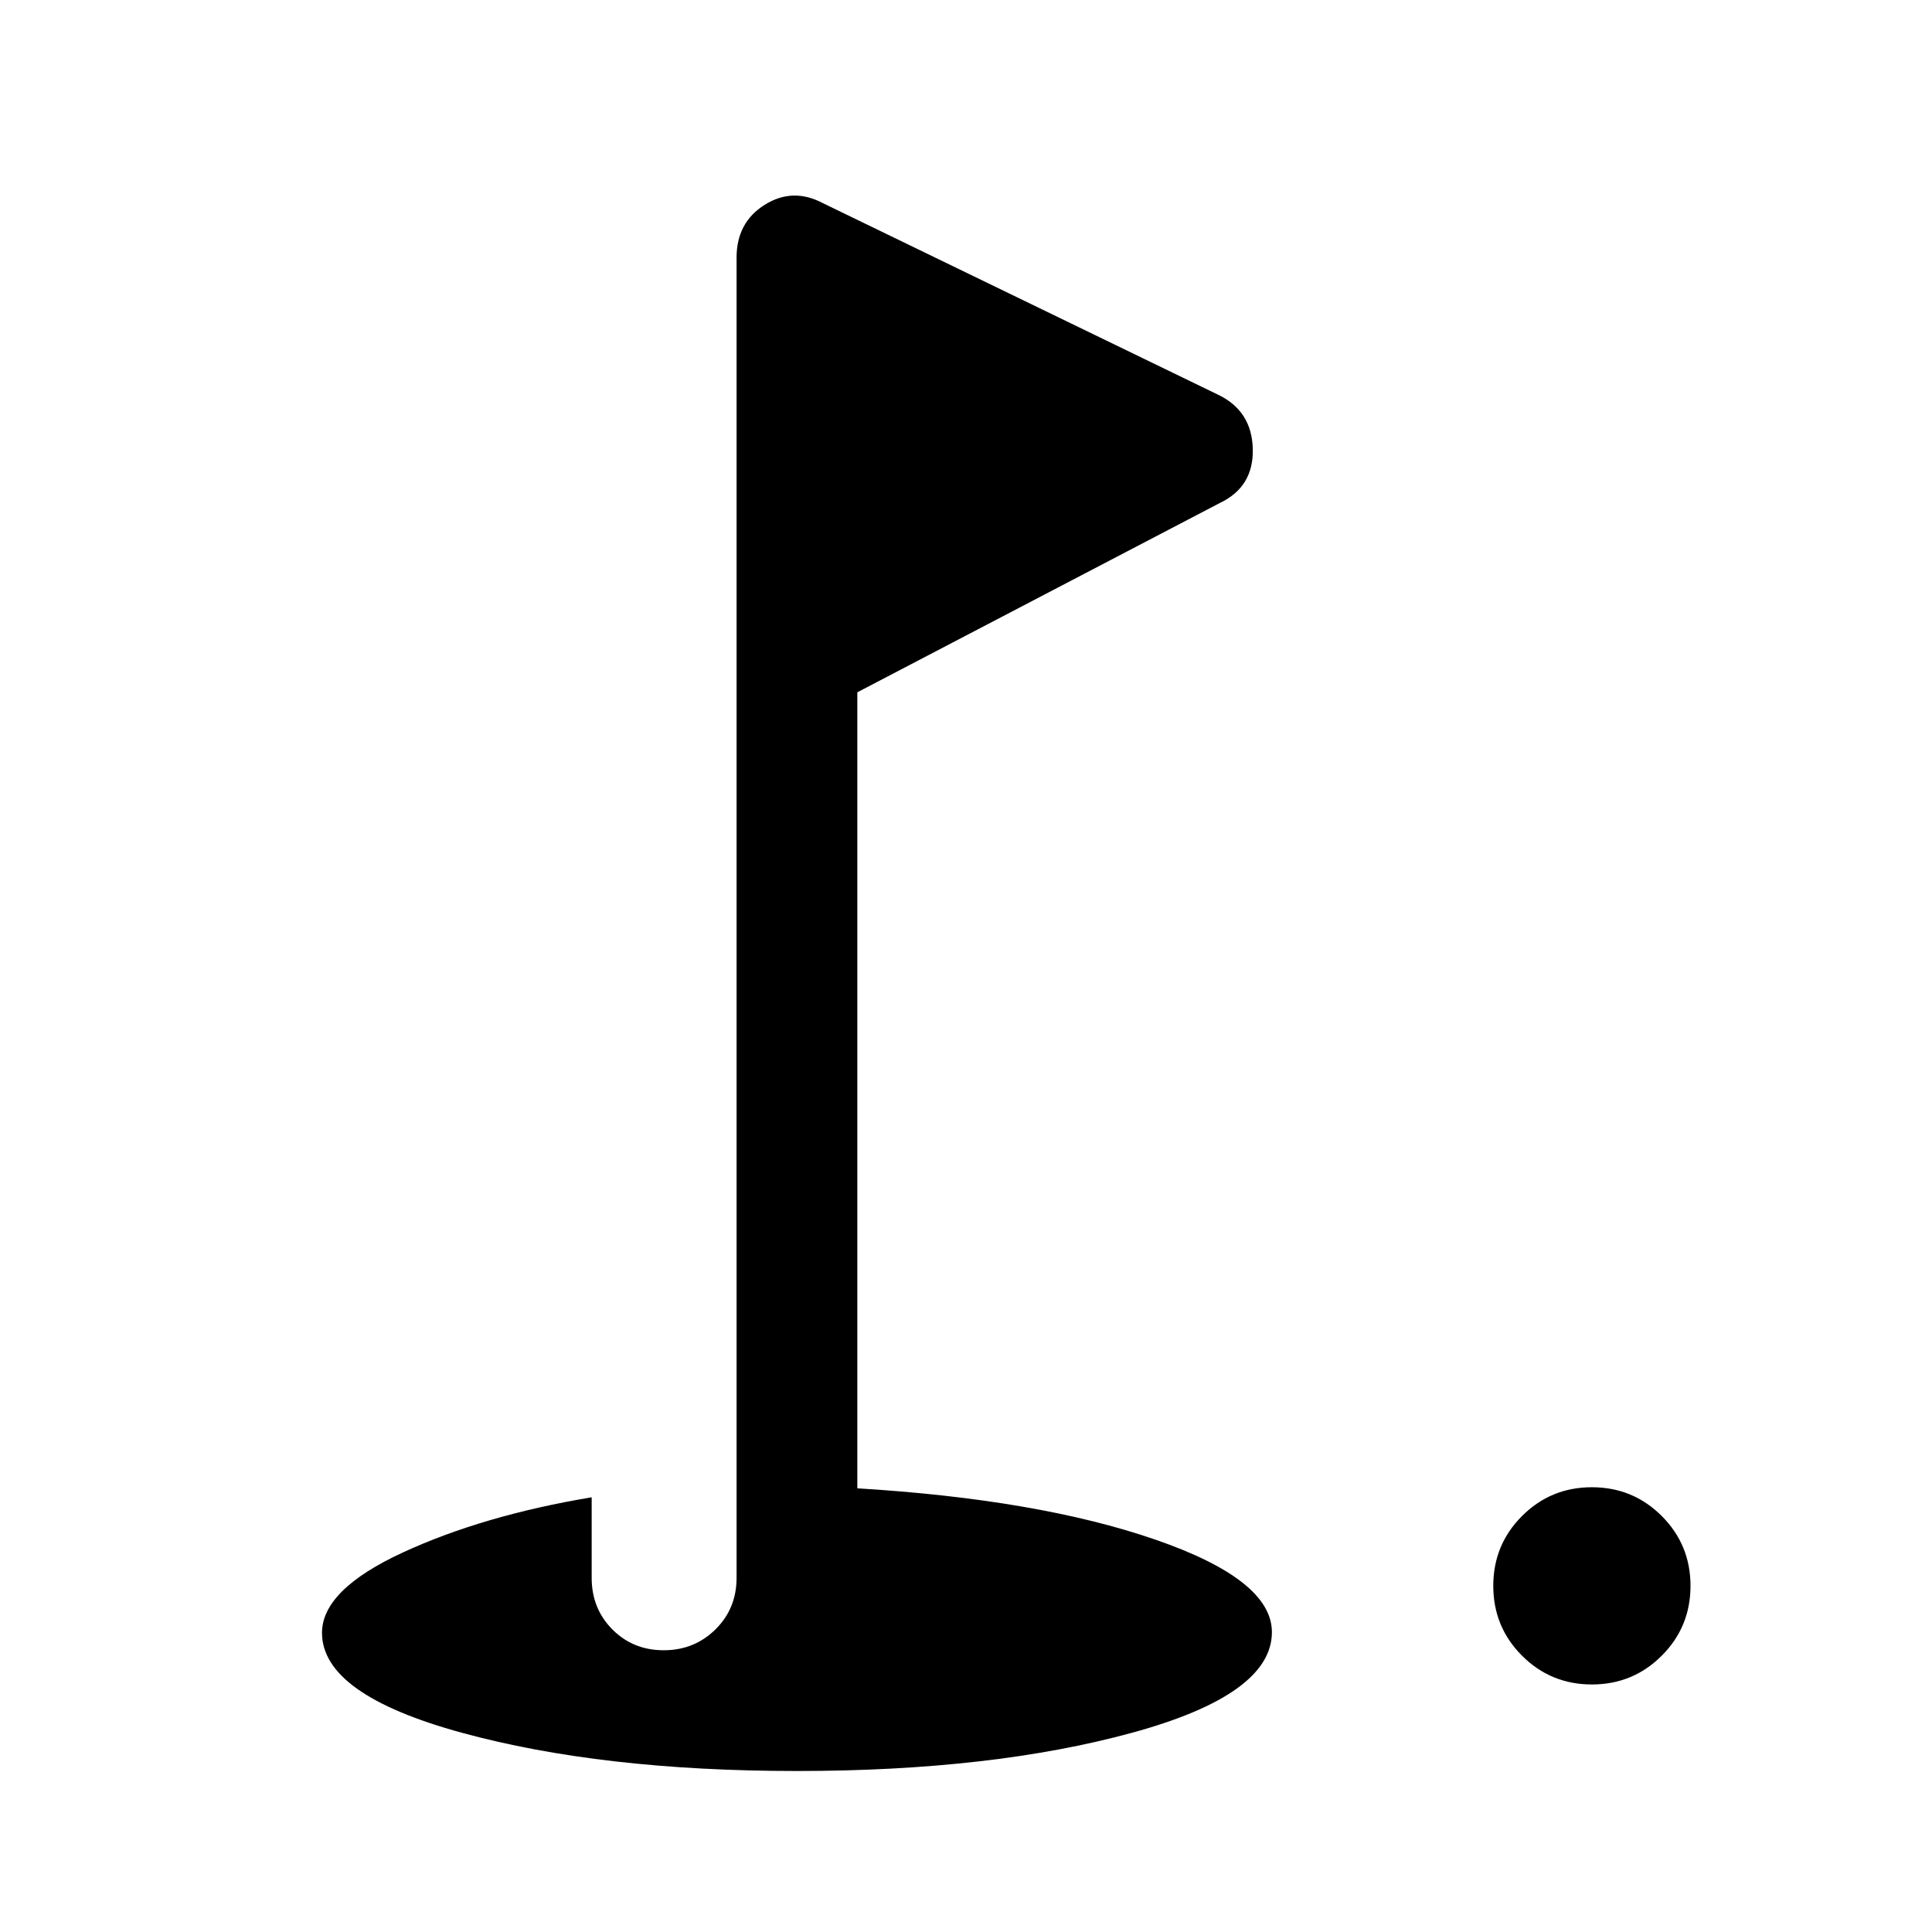<svg xmlns="http://www.w3.org/2000/svg" width="48" height="48" viewBox="0 -960 960 960"><path d="M791-123q-20.417 0-34.708-14.292Q742-151.583 742-172q0-20.417 14.292-34.708Q770.583-221 791-221q20.417 0 34.708 14.292Q840-192.417 840-172q0 20.417-14.292 34.708Q811.417-123 791-123ZM396-80q-97 0-166.5-19T160-148.643Q160-170 200-188.5t94-27.5v40q0 15.3 10.289 25.65 10.29 10.35 25.5 10.35Q345-140 355.5-150.35 366-160.7 366-176v-656q0-17.5 14-26.25t29-.75l196 95q17 8 17.5 27T606-710l-180 94v395.537Q516-215 574-195t58 46q0 31-69.5 50T396-80Z"/></svg>